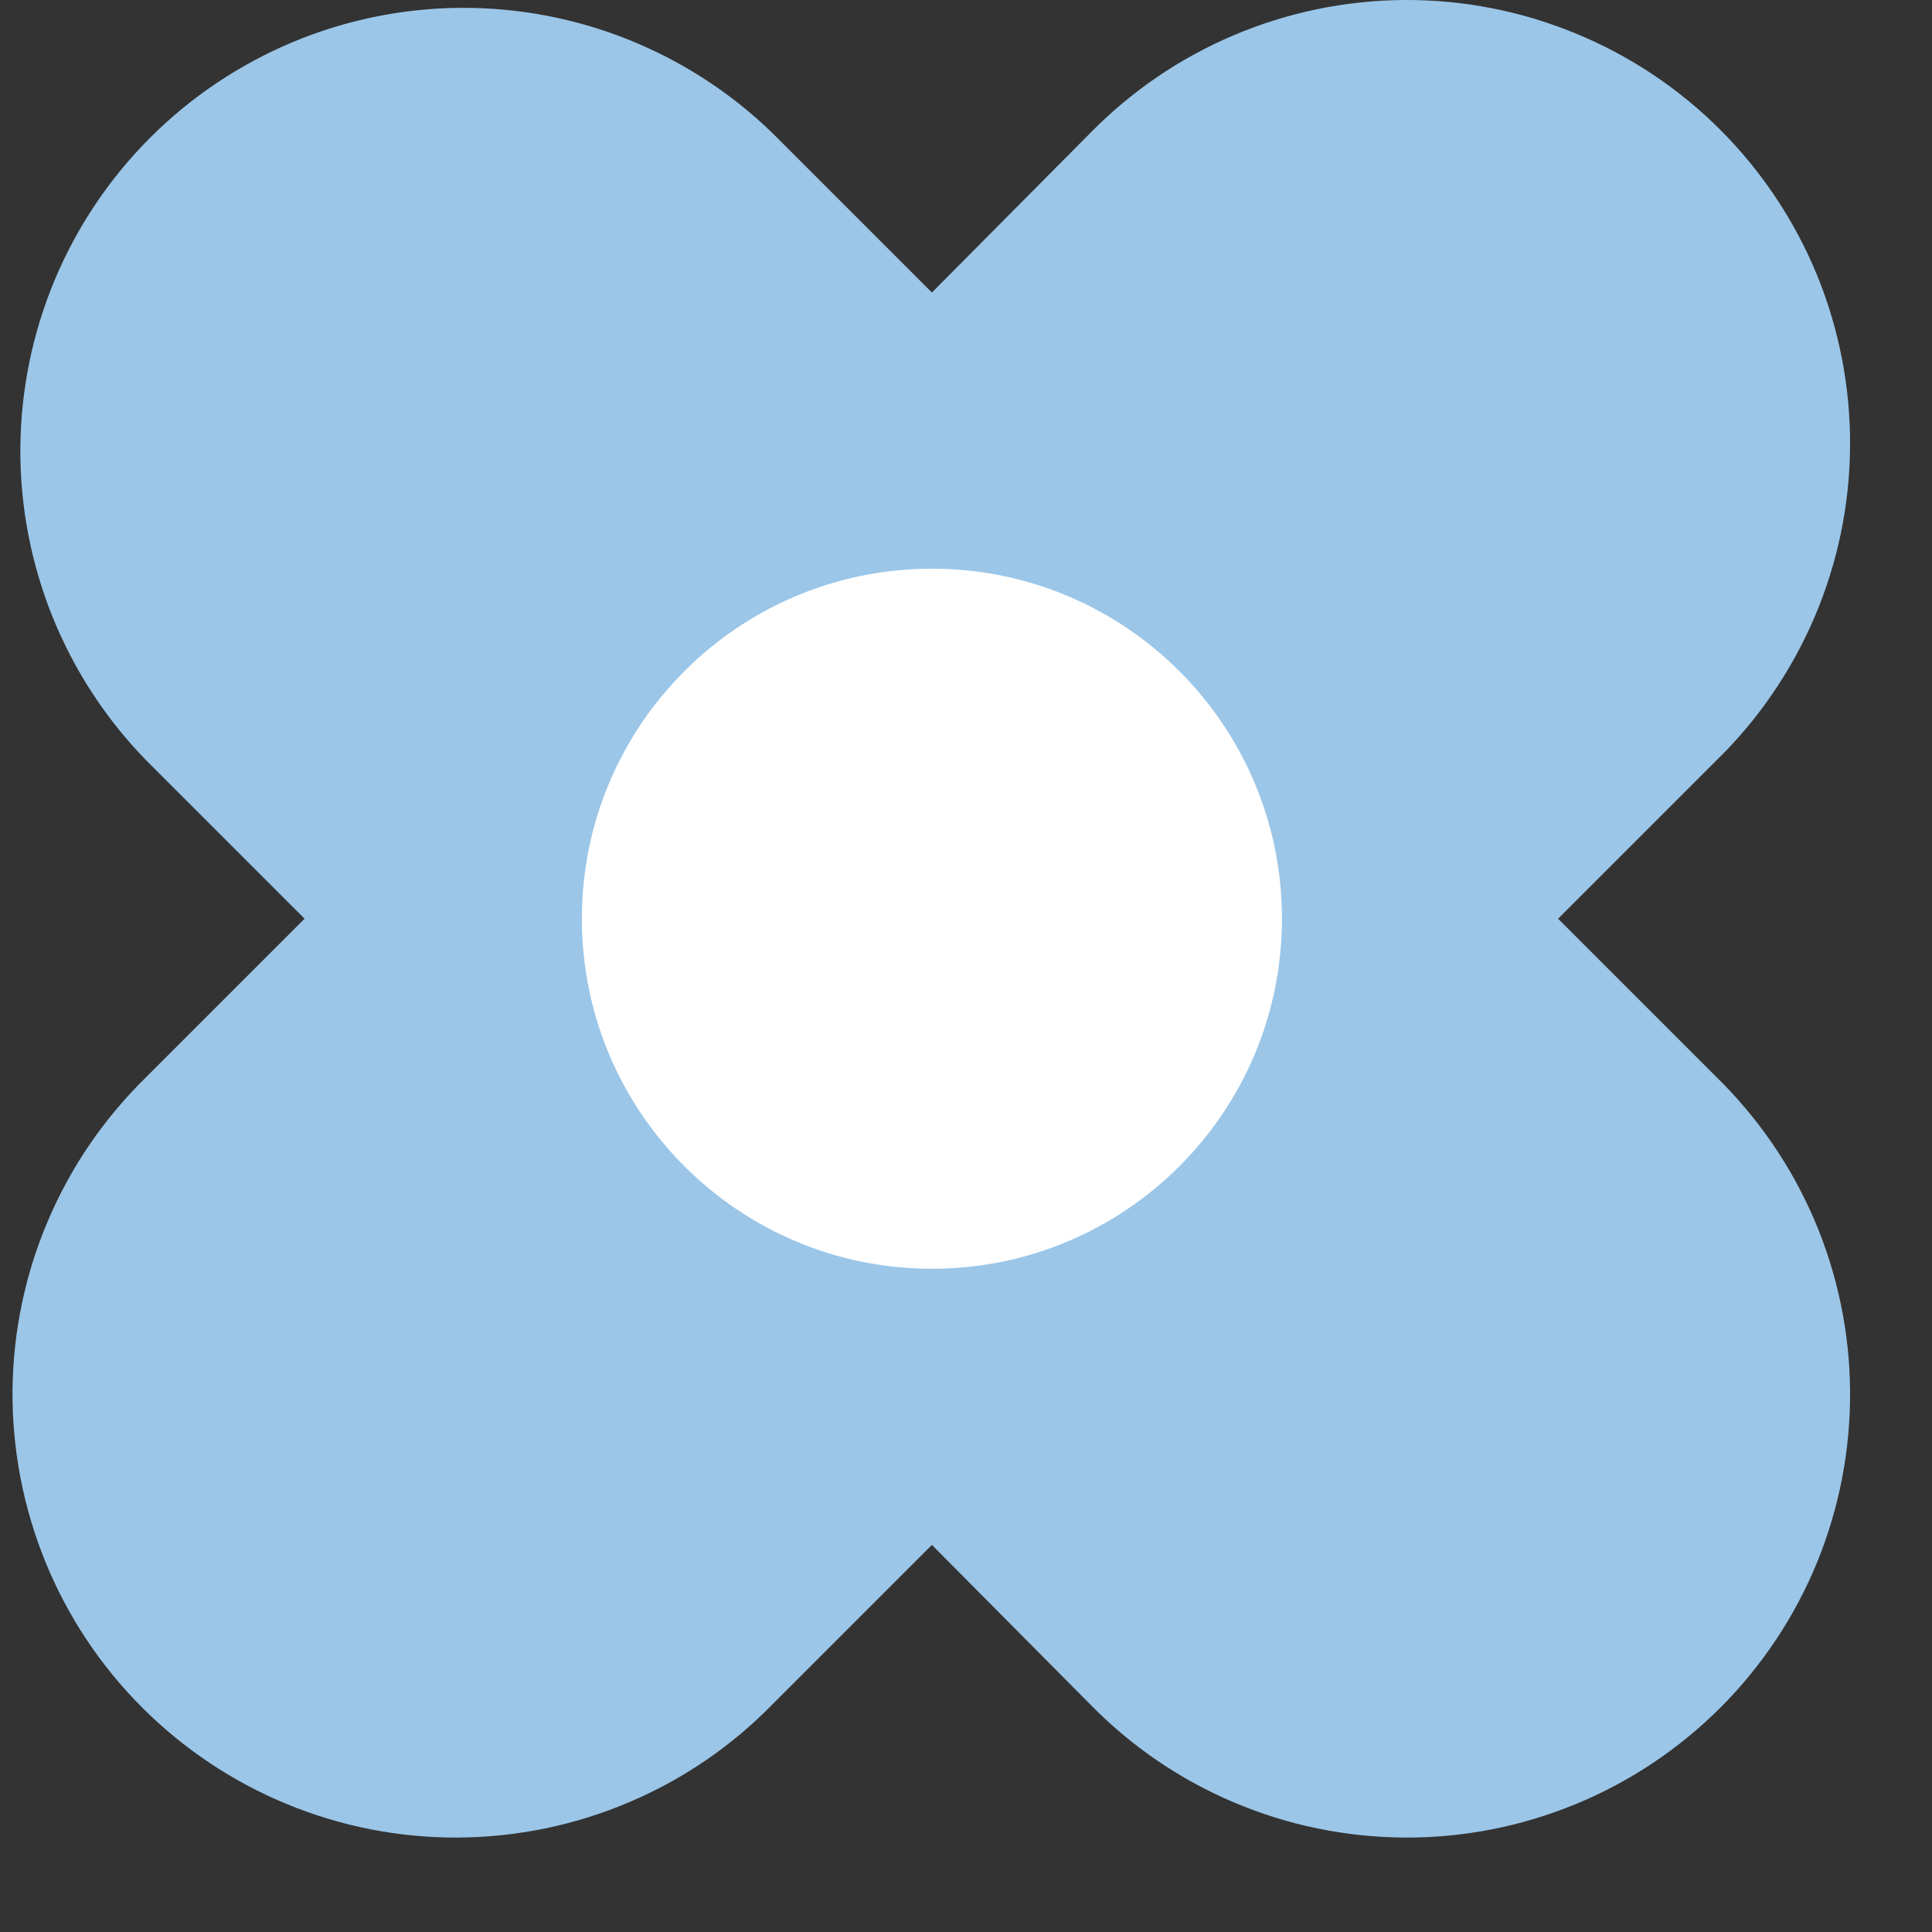 <?xml version="1.0" encoding="UTF-8"?> <svg xmlns="http://www.w3.org/2000/svg" width="17" height="17" viewBox="0 0 17 17" fill="none"><rect x="0" y="0" width="17" height="17" fill="#333333" stroke="none"/><path d="M9.59 1.174L8.2 2.574L6.8 1.174C6.065 0.459 5.077 0.062 4.051 0.069C3.026 0.076 2.044 0.488 1.319 1.214C0.594 1.94 0.185 2.922 0.179 3.948C0.174 4.974 0.573 5.961 1.29 6.694L2.68 8.084L1.29 9.474C0.92 9.835 0.625 10.264 0.423 10.739C0.22 11.214 0.114 11.725 0.11 12.241C0.107 12.757 0.206 13.269 0.401 13.747C0.597 14.225 0.885 14.659 1.25 15.024C1.615 15.389 2.048 15.679 2.526 15.875C3.003 16.072 3.515 16.172 4.031 16.169C4.547 16.166 5.058 16.061 5.533 15.859C6.009 15.658 6.439 15.364 6.8 14.994L8.2 13.594L9.59 14.994C9.951 15.364 10.381 15.658 10.856 15.859C11.332 16.061 11.842 16.166 12.358 16.169C12.875 16.172 13.386 16.072 13.864 15.875C14.341 15.679 14.775 15.389 15.14 15.024C15.504 14.659 15.793 14.225 15.989 13.747C16.184 13.269 16.283 12.757 16.279 12.241C16.276 11.725 16.169 11.214 15.967 10.739C15.764 10.264 15.47 9.835 15.1 9.474L13.71 8.084L15.1 6.694C15.47 6.334 15.764 5.904 15.967 5.429C16.169 4.955 16.276 4.444 16.279 3.928C16.283 3.412 16.184 2.9 15.989 2.422C15.793 1.944 15.504 1.51 15.14 1.145C14.775 0.779 14.341 0.49 13.864 0.294C13.386 0.097 12.875 -0.003 12.358 5.56388e-05C11.842 0.003 11.332 0.108 10.856 0.31C10.381 0.511 9.951 0.805 9.59 1.174Z" fill="#9BC6E8"></path><path d="M8.2 11.164C9.901 11.164 11.28 9.785 11.28 8.084C11.28 6.383 9.901 5.004 8.2 5.004C6.499 5.004 5.12 6.383 5.12 8.084C5.12 9.785 6.499 11.164 8.2 11.164Z" fill="white"></path></svg> 